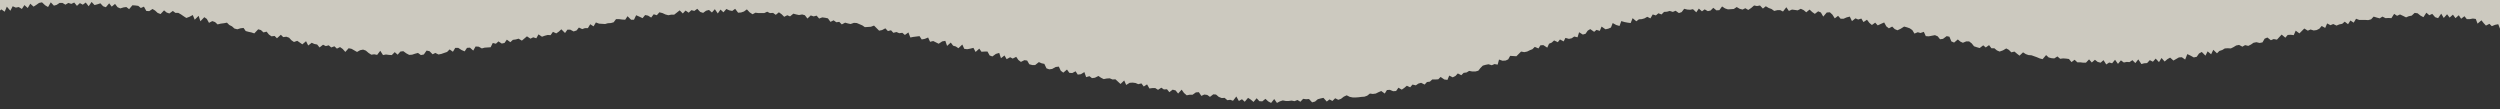 <?xml version="1.0" encoding="utf-8"?>
<!-- Generator: Adobe Illustrator 25.3.1, SVG Export Plug-In . SVG Version: 6.00 Build 0)  -->
<svg version="1.1" id="レイヤー_1" xmlns="http://www.w3.org/2000/svg" xmlns:xlink="http://www.w3.org/1999/xlink" x="0px"
	 y="0px" viewBox="0 0 1280 56" style="enable-background:new 0 0 1280 56;" xml:space="preserve">
<rect x="0" y="0" width="1280" height="56" fill="#333333" stroke="none"/>
<style type="text/css">
	.st0{opacity:0.75;}
	.st1{fill:none;}
	.st2{fill:#FFFBED;}
</style>
<g class="st0">
	<g>
		<rect x="0" y="0" class="st1" width="1280" height="56"/>
		<polygon class="st2" points="2.4,6 3.5,3.4 5.3,5.5 6.5,3.2 8.1,3.9 9.6,3.6 11.2,4.6 12.5,2.6 14.2,4.1 15.5,1.9 17.2,3.4 
			18.6,2.5 20,1.5 21.5,1.2 23.1,2.7 24.6,3.6 26,1.2 27.6,2.9 29,2.5 30.5,1.5 32,1.5 33.5,2.4 35,1.5 36.5,2 38,1.3 39.4,3 
			40.9,1.6 42.4,2.4 43.9,1.3 45.4,3.2 46.9,1 48.4,2.6 49.9,2.2 51.4,1.7 52.8,3.2 54.2,3.7 55.9,1.7 57.2,3.4 58.9,2 60.2,3.7 
			61.6,4.3 63.2,3.8 64.7,3.6 66.1,4.7 67.8,2.7 69.3,2.8 70.8,3 72.1,4.1 73.7,3.4 74.9,5.6 76.4,5.7 78.1,4.6 79.4,5.4 80.7,6.6 
			82.2,7.2 84,5.3 85.3,6.4 86.7,6.9 88.5,5.6 89.8,6.6 91.3,6.6 92.7,7.4 94,8.3 95.4,9.2 97,8.6 98.7,7.7 99.7,10.1 101.7,8.1 
			102.6,10.9 104.6,8.8 105.9,9.7 107,11.7 108.7,10.8 110.1,11.3 111.4,12.5 113,12.1 114.6,11.9 116.2,11.6 117.4,12.8 
			118.8,13.5 120,14.6 121.5,15 123.1,14.5 124.7,14.3 125.8,15.9 127.3,16.3 128.7,16.6 130.2,17.1 132.2,15 133.6,15.4 
			134.9,16.6 136.5,16.2 137.7,17.7 139,18.6 140.6,18.4 141.8,19.6 143.8,17.8 145,19 146.6,18.8 148,19.3 149.2,20.6 150.5,21.5 
			152.2,20.9 153.5,21.8 154.8,22.7 156.7,21.1 157.8,23.3 159.6,21.9 160.9,22.5 162.4,22.8 163.6,24.3 165.4,22.9 166.8,23.6 
			168.3,23.2 169.6,24.3 171.2,23.7 172.5,24.9 174.1,24.1 175.5,25.1 176.8,26.6 178.5,24.7 180,25 181.4,25.8 182.8,26.6 
			184.4,25.7 185.9,25.4 187.3,25.9 188.7,27.1 190.1,28 191.6,27.8 193.1,28.1 194.7,26 196.1,28.2 197.6,27.9 199.1,28.1 
			200.6,28.2 202.1,26.7 203.6,28 205,26.4 206.5,26.2 208,27.3 209.5,28.1 211,28 212.5,27.5 214,27.1 215.5,28.2 217,27.9 
			218.4,25.9 219.9,26.2 221.5,27.8 222.9,27.1 224.5,27.9 226,27.6 227.4,27.1 228.9,26.6 230.2,25.3 231.9,26.5 233.1,24.5 
			234.6,24.5 236.3,25.6 237.9,26.3 239.1,24.5 240.6,24.4 242.3,25.9 243.5,23.8 245.1,23.9 246.7,24.8 248.1,24.4 249.6,24.3 
			251.2,24.2 252.3,22 253.9,22.4 255.2,21.2 256.9,22.3 258.3,22 259.5,20.3 261.3,21.6 262.6,20.4 264.1,20.2 265.5,19.8 
			267.2,20.8 268.5,19.7 269.8,18.6 271.6,19.8 273,19.1 274.6,19.6 275.7,17.6 277.5,18.8 278.9,18.3 280.4,17.9 281.9,18 
			283.1,16.3 284.8,17.1 286.1,16.2 287.4,15 289.3,16.9 290.5,15.2 292,15.2 293.7,16.1 295.2,15.6 296.4,14.1 298.1,14.9 
			299.5,14.4 301,14.4 302.2,12.4 303.9,13.5 305.1,11.5 306.7,12.1 308.3,12.2 309.8,12.3 311.2,11.9 312.8,11.8 314.2,11.4 
			315.4,9.8 317,9.8 318.5,10 320.1,10.1 321.3,8.3 323.1,10.1 324.6,10.1 325.7,7.8 327.3,8.5 329,9.3 330.3,7.7 331.8,8 333.4,9 
			334.7,7.3 336.3,7.8 337.6,6.3 339.2,6.7 340.7,7.4 342.2,7.8 343.7,7.5 345.2,7.5 346.6,6.4 348,5.3 349.6,6.9 351,5.4 
			352.6,6.5 354,5.2 355.5,5.6 357,4.5 358.5,6.1 360,6.6 361.5,5.5 363,5.1 364.5,6.4 366,4.7 367.5,6.9 368.9,4.9 370.4,6.3 
			371.9,4.6 373.4,5.3 374.9,5.6 376.4,4.5 377.9,6.5 379.4,6.4 380.9,5.9 382.4,4.8 383.8,6.3 385.3,7.3 386.8,6.5 388.3,6.7 
			389.8,6.7 391.3,6.7 392.8,6 394.2,6.7 395.8,6.6 397.2,7.6 398.8,6.3 400.2,7.3 401.5,8.6 403.1,7.8 404.5,8.4 406.2,7 
			407.7,7.4 409.1,7.7 410.7,7.4 412.1,7.8 413.4,9.5 415.1,7.9 416.6,8.4 418.1,8 419.4,9.5 421,8.9 422.5,9.1 423.9,9.4 
			425.2,11.2 426.8,10.4 428.2,11.4 429.7,11.2 431,12.5 432.7,11.6 434.1,12 435.5,12.3 437.2,11.7 438.7,11.8 440.1,12.4 
			441.5,13 442.8,13.9 444.4,13.8 445.9,13.7 447.5,13.1 448.8,14.4 450.1,15.7 451.6,15.4 453.3,14.5 454.6,15.9 456.2,15.5 
			457.4,16.8 459,16.4 460.4,17 462,16.8 463.3,17.9 465.1,16.6 466.1,19.2 467.6,18.9 469.2,18.7 470.8,18.5 471.9,20.2 
			473.5,19.9 475.2,19.2 476.2,21.4 477.8,21 479.2,21.7 480.6,22.4 482.4,21.2 484,20.9 484.9,23.5 486.8,21.8 488,23.4 
			489.4,23.8 490.7,24.7 492.7,22.8 493.7,25 495.2,25.2 496.8,24.9 498.4,24.5 499.5,26.6 501.4,24.9 502.5,26.5 504.1,26.4 
			505.6,26.4 506.7,28.4 508.1,28.9 509.9,27.6 511.6,27.1 512.5,29.8 514.3,28.4 515.4,30.3 517.2,29.3 518.5,30 520.3,29.1 
			521.4,30.7 522.7,31.7 524.5,30.8 525.9,31 527,32.9 528.5,33.3 530,33.3 531.9,31.8 533.3,32.4 534.7,32.7 535.8,35 537.2,35.5 
			538.7,35.3 540.5,34.3 542.1,34.1 543.1,36.2 544.4,37.2 546.3,35.6 547.5,37.3 549,37.4 550.7,36.5 551.8,38.2 553.4,38 
			555.2,36.9 556.1,39.5 557.8,39 559.1,40 560.6,39.8 562.4,38.9 563.7,39.8 565.1,40.5 566.6,40.2 568.2,40.1 569.6,40.7 
			571.1,40.6 572.4,41.8 573.7,43 575.6,41.2 576.6,43.5 578.4,42.4 579.9,42.3 581.4,42.5 582.8,43.1 584.4,42.7 585.6,44.3 
			587.3,43.2 588.5,45.3 590,45.1 591.5,45.1 592.9,46 594.6,44.9 595.9,45.8 597.5,45.7 598.7,47.2 600.4,45.9 601.9,46.3 
			603.2,47.9 605,45.9 606.2,47.6 607.6,48.8 609.1,48.5 610.6,48.5 612.3,47.3 613.8,47.2 615.1,49.1 616.6,48.4 618.1,48.6 
			619.5,49.6 621.2,48.3 622.6,48.4 624,49.6 625.5,50.2 627,50.1 628.4,51.3 629.9,51.1 631.3,51.6 633,49.4 634.3,51.7 
			635.9,50.8 637.3,52.1 639,50.1 640.4,51 641.8,52.2 643.4,50.3 644.8,51.8 646.3,51.9 647.9,50.6 649.3,51.9 650.8,52.7 
			652.4,50.7 653.8,52.7 655.3,51.9 656.8,51.4 658.3,51.7 659.8,51.7 661.3,51.5 662.8,51.8 664.3,51.2 665.8,52.1 667.2,50.6 
			668.7,50.8 670.2,50.7 671.8,52.4 673.3,52 674.7,50.8 676.2,50.4 677.6,50.1 679.3,52 680.7,50.9 682.2,51.7 683.6,50.3 
			685.2,51.1 686.6,50.6 688,49.5 689.5,48.8 691.1,49.6 692.6,49.9 694.1,49.9 695.6,49.8 697.1,49.6 698.6,49.5 700,49 
			701.4,47.9 702.9,48.1 704.4,47.9 705.8,47.2 707.2,46.6 709,47.9 710.1,46.1 711.6,46 713.3,46.7 714.8,46.6 716,44.9 
			717.7,45.9 719,45 720.3,43.9 722,44.7 723.2,43.3 724.9,43.7 726.2,42.8 727.6,42.4 729.4,43.3 730.6,42 732.1,41.8 733.3,40.7 
			734.9,40.7 736.4,40.6 737.6,39.4 739.5,40.7 741.1,40.9 742,38.7 743.8,39.6 745.2,38.9 746.4,37.6 748.2,38.5 749.4,37.3 
			750.9,37.1 752.2,36.3 753.8,36.6 755.4,36.6 756.9,36.2 758,34.8 759.2,33.6 760.6,33.2 762.1,32.9 763.8,33.4 765.2,32.8 
			766.8,33.1 767.5,30.5 769.3,31.1 770.9,31 772.2,30.4 773.2,28.6 774.8,28.7 776.4,28.8 777.6,27.6 778.8,26.4 780.4,26.7 
			781.9,26.4 783.3,25.7 784.6,25.2 785.8,24 787.7,24.8 788.7,23.2 790.2,23.1 792.2,24.4 793.1,22.4 794.5,21.8 795.7,20.7 
			797.6,21.6 798.7,20.2 800.6,21.2 801.5,19.4 803.3,19.9 804.7,19.6 806,18.7 807.7,19.1 808.5,16.5 810.4,17.7 811.8,17.3 
			812.9,15.7 814.2,14.9 816.2,16.3 817.4,15.3 819.1,15.8 820,13.6 822,15 823.4,14.7 824.8,14.1 825.7,11.8 827.5,12.8 
			829.2,13.3 830.1,10.8 831.8,11.3 833.4,11.6 834.9,11.8 835.9,9.3 837.8,10.9 839.1,9.9 840.6,9.8 842,9.4 843.4,8.6 845,9.4 
			846.2,7.4 847.8,7.9 849.1,6.8 850.7,7.4 852,6.1 853.5,6 854.9,5.6 856.5,6.1 857.9,5.5 859.6,6.7 861,6.2 862.3,4.5 863.9,4.9 
			865.4,5 866.8,4.7 868.5,6.3 869.8,4.4 871.4,5.8 872.8,4.8 874.4,5.7 875.8,5.4 877.2,4 878.8,5.3 880.3,5.2 881.7,3.3 
			883.2,4.3 884.7,4.8 886.2,4.7 887.7,4.6 889.2,3.6 890.7,4.5 892.2,4.9 893.6,4.2 895.1,5.1 896.6,4.1 898.1,2.8 899.6,3.1 
			901.1,2.8 902.6,4.4 904.1,3.2 905.6,4.1 907,4.6 908.4,5.6 910,5.2 911.5,5.2 912.9,5.9 914.6,3.7 915.9,5.6 917.5,4.9 919,5.1 
			920.4,5.3 922,4.5 923.5,5.2 924.8,6.3 926.5,4.9 927.9,6.2 929.2,7.1 930.9,5.8 932.3,6.4 933.5,8.5 935.3,6.4 936.9,6.3 
			938.2,7.5 939.4,9.4 941.1,8.1 942.4,9.6 943.9,9.6 945.5,8.9 947.1,8.5 948.2,10.8 950,9.4 951.4,10 953,9.5 954.1,11.3 
			955.9,10.1 957.1,11.7 958.4,12.8 960.1,11.6 961.4,13 963.1,12.2 964.7,11.5 965.8,13.5 967.1,14.5 968.8,13.6 970.1,14.9 
			971.5,15.5 973.2,14.7 974.9,13.6 976.4,14 977.8,14.5 979.1,15.4 980.2,17.2 981.9,16.5 983.3,16.9 985,16.3 986,18.5 
			987.5,18.6 989.1,18.3 990.7,18 992.1,18.6 993.3,20.1 994.8,19.9 996.7,18.5 998.1,18.8 999.1,21.2 1000.5,21.8 1002.4,20.2 
			1003.7,21.3 1005,21.9 1006.7,21.2 1008.2,21.2 1009.5,22.2 1010.7,23.7 1012.2,24.2 1013.6,24.6 1015.4,23.2 1016.7,24.3 
			1018.4,23.1 1019.6,24.7 1021.1,24.7 1022.4,25.8 1023.8,26.4 1025.5,25.8 1027.2,24.8 1028.5,25.5 1029.8,26.8 1031.4,26.4 
			1032.7,27.5 1034,28.5 1035.8,26.8 1037.2,27.7 1038.6,28.2 1040.1,28.3 1041.5,28.8 1042.9,29.3 1044.3,29.9 1045.8,30.3 
			1047.6,28.2 1048.9,29.4 1050.4,29.8 1051.8,29.9 1053.4,28.9 1054.8,30.1 1056.3,29.9 1057.8,30 1059.3,30.2 1060.6,31.8 
			1062.2,30.6 1063.6,31.9 1065.1,31.9 1066.6,32.1 1068,32.1 1069.6,30.4 1071,32 1072.6,30.6 1074,31.7 1075.5,32.1 1077,30.8 
			1078.4,33 1079.9,32 1081.4,32.4 1082.9,30.6 1084.4,32.7 1085.9,30.9 1087.4,32 1088.9,31.7 1090.3,31.8 1091.8,30.8 
			1093.3,32.3 1094.8,30.4 1096.4,32.8 1097.8,32.4 1099.3,32.3 1100.7,30.8 1102.3,31.6 1103.7,30 1105.4,31.8 1106.7,29.7 
			1108.3,31.5 1109.7,30.3 1111.1,29.5 1112.8,31 1114.2,30.2 1115.6,29.4 1117.1,29.3 1118.8,30.5 1119.9,27.7 1121.6,28.5 
			1123.2,29.4 1124.7,29.1 1125.9,27.4 1127.3,26.6 1129.2,28.5 1130.3,26.3 1132.1,27.8 1133.2,25.5 1135.1,27.3 1136.3,26.1 
			1137.8,25.6 1139.1,24.8 1140.6,24.7 1142.2,24.8 1143.6,24.1 1144.9,23.3 1146.4,23 1148.1,23.9 1149.5,23.1 1151.1,23.5 
			1152.5,22.8 1153.8,21.9 1155.3,21.6 1156.9,22 1158.4,21.7 1159.5,19.8 1160.9,19.2 1162.7,20.6 1164.1,20 1165.8,20.3 1167,19 
			1168.2,17.7 1170.1,19.3 1171.3,17.9 1172.8,17.8 1174.4,18 1175.4,15.7 1177.3,17.1 1178.5,15.9 1179.8,14.6 1181.6,15.7 
			1183,15.1 1184.6,15.6 1186.1,15.4 1187.5,14.7 1188.7,13.3 1190.5,14.3 1191.5,12 1193.2,12.9 1194.6,12.3 1196.3,13.1 
			1197.7,12.5 1199.2,12.2 1200.5,11.1 1202.2,12.4 1203.4,10.5 1205.1,11.6 1206.3,9.6 1207.9,10.2 1209.5,10.2 1211,10.2 
			1212.5,10.3 1214,9.9 1215.3,8.5 1216.9,9 1218.4,9.4 1219.8,8.5 1221.4,9.3 1222.9,9.2 1224.4,9.3 1225.8,7.1 1227.3,8.1 
			1228.8,7.4 1230.3,8.1 1231.9,8.9 1233.3,8.3 1234.8,8 1236.3,6.6 1237.8,6.8 1239.3,8 1240.8,8.8 1242.3,6.5 1243.8,7.8 
			1245.3,7.1 1246.8,8.8 1248.3,9.3 1249.9,7 1251.2,9.2 1252.9,7.3 1254.2,9 1255.9,7.5 1257.2,9.3 1258.9,7.8 1260.1,9.6 
			1261.8,8.3 1263,9.8 1264.5,9.8 1266.1,9.5 1267.6,9.7 1268.5,12.1 1270.5,10.4 1271.6,11.8 1272.8,13.1 1274.6,12.2 1275.8,13.4 
			1277.5,12.7 1279.1,12.4 1280,14.7 1280,14.7 1280,-84 0,-84 0,5.4 0.7,4.8 		"/>
	</g>
</g>
</svg>
